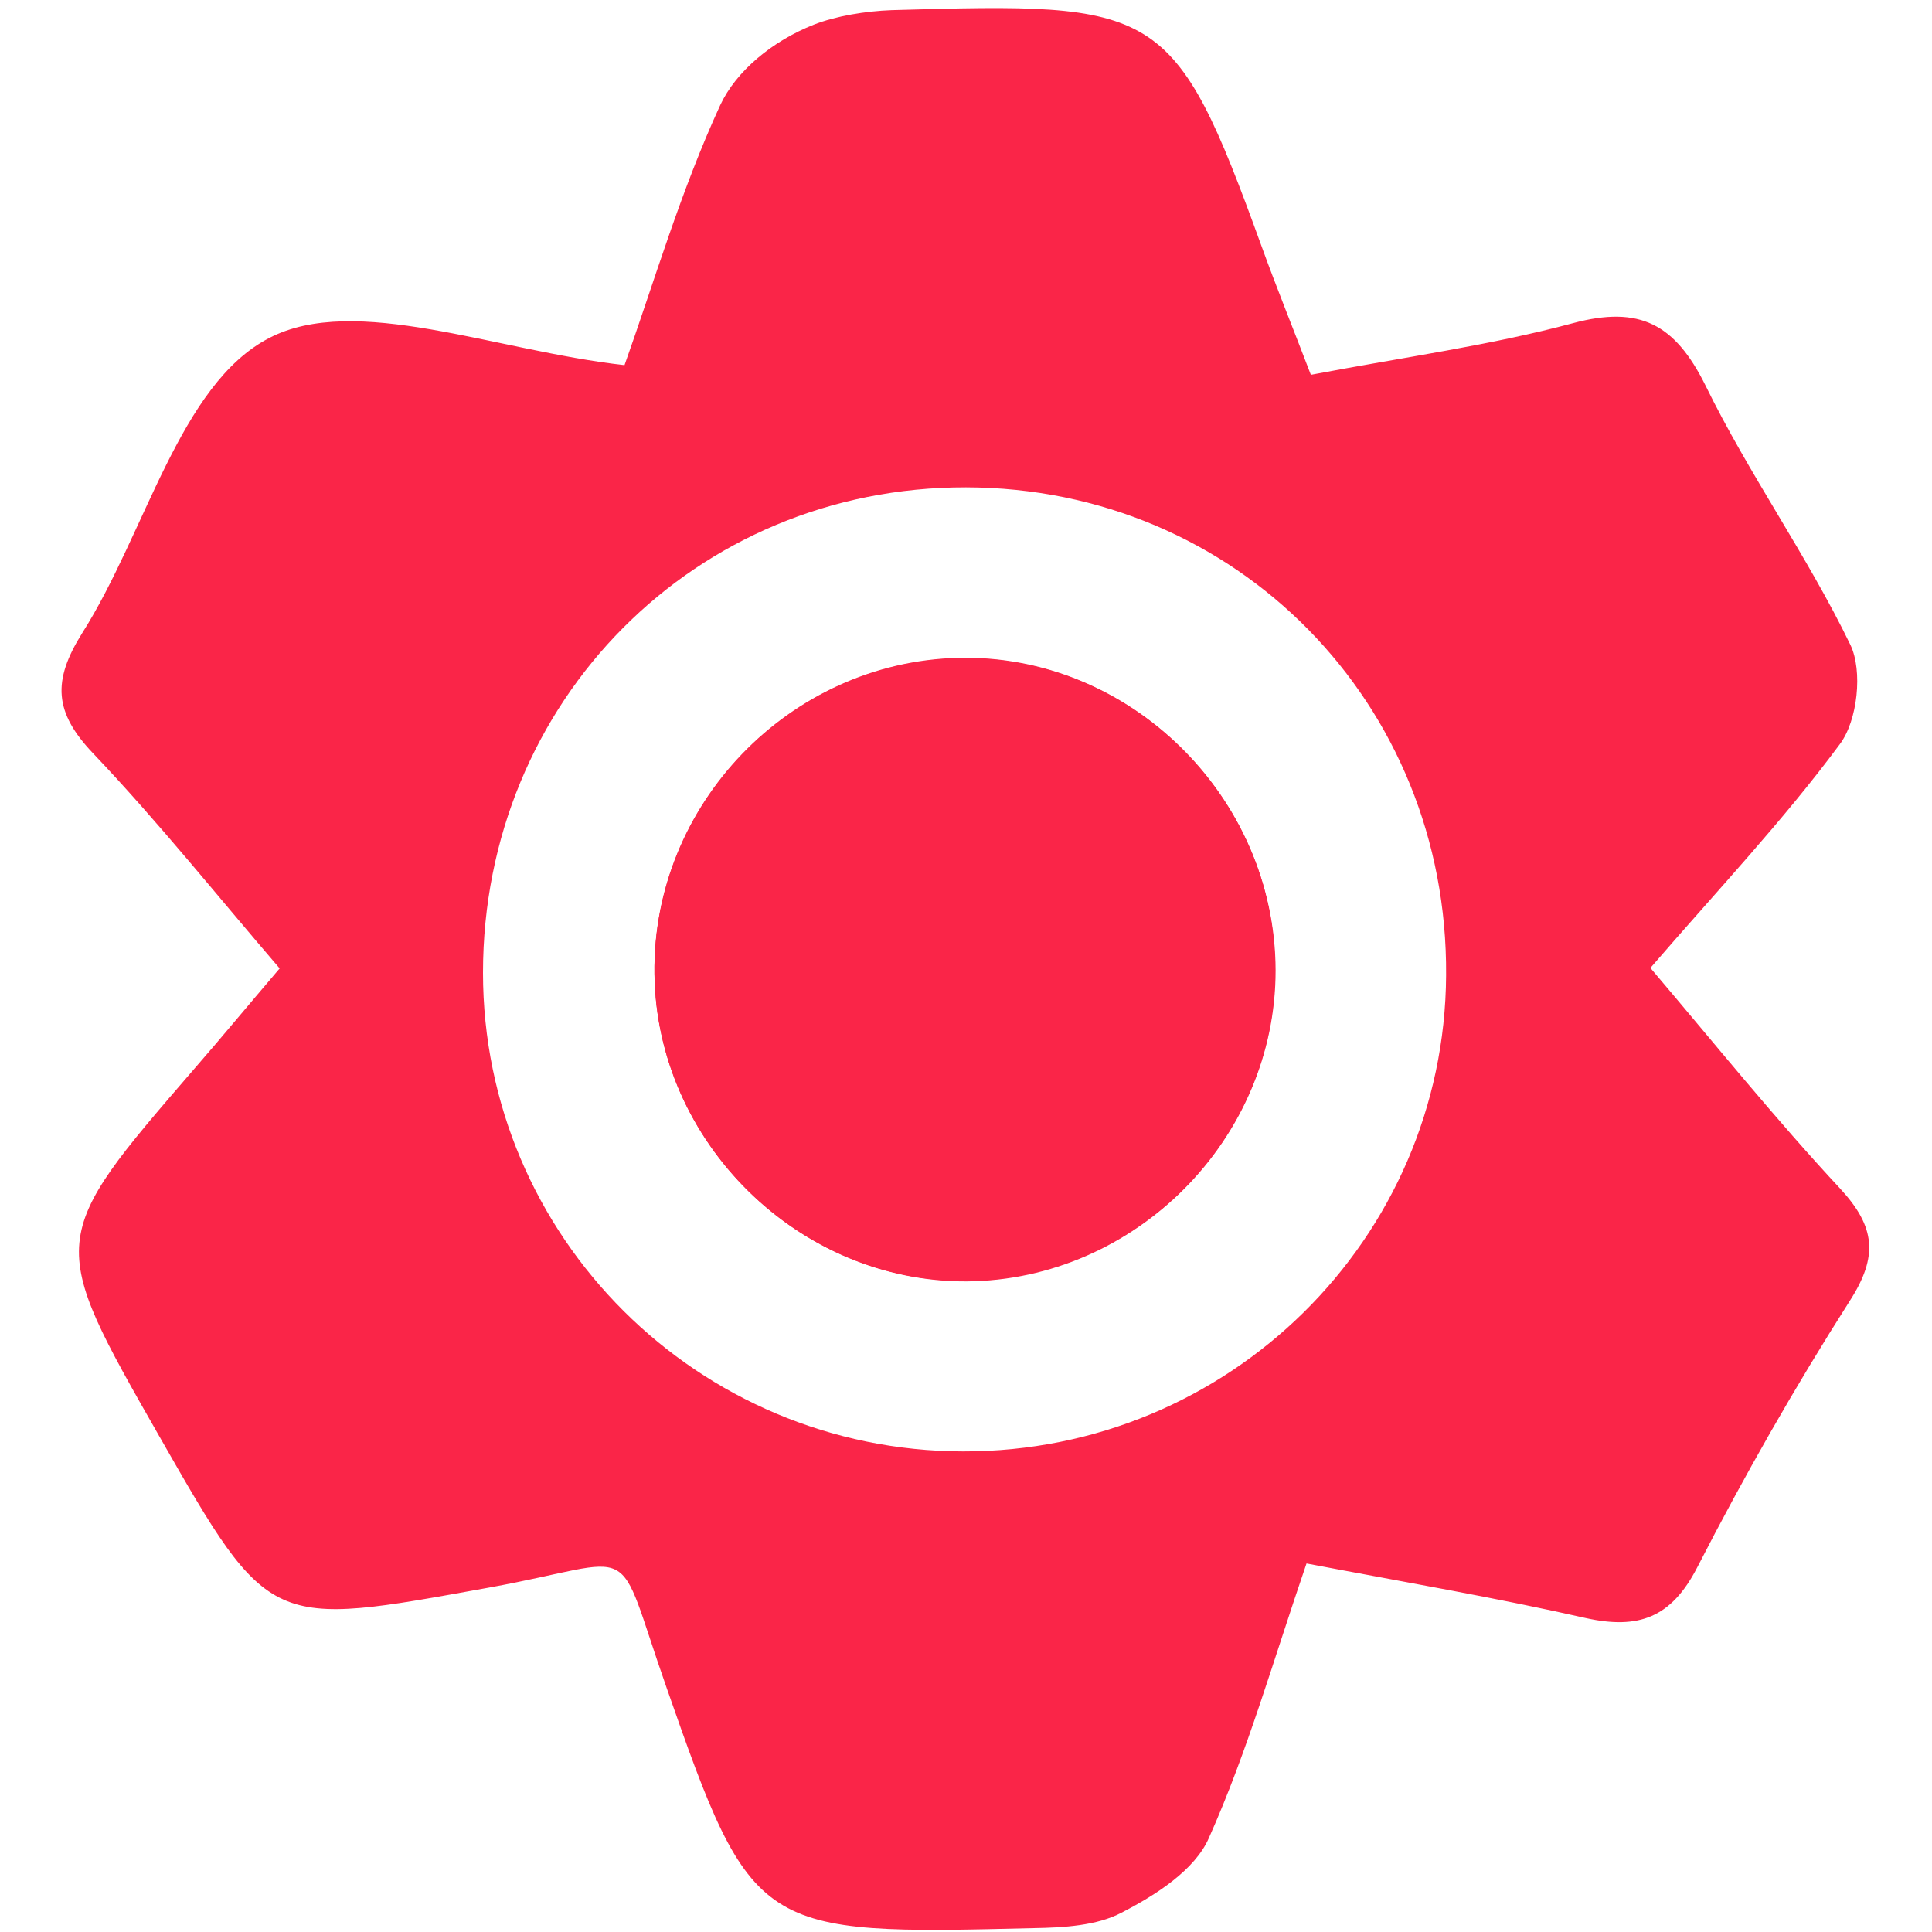 <?xml version="1.0" encoding="utf-8"?>
<!-- Generator: Adobe Illustrator 27.2.0, SVG Export Plug-In . SVG Version: 6.00 Build 0)  -->
<svg version="1.1" id="Layer_1" xmlns="http://www.w3.org/2000/svg" xmlns:xlink="http://www.w3.org/1999/xlink" x="0px" y="0px"
	 viewBox="0 0 400 400" style="enable-background:new 0 0 400 400;" xml:space="preserve">
<style type="text/css">
	.st0{fill:#FA2548;}
</style>
<g>
	<path class="st0" d="M200,100.9c-56-0.1-100,44.2-100,100.5c0,54.7,44.5,99,99.4,99.1c55,0.1,99.7-44,100-98.6
		C299.8,145.6,256,101,200,100.9 M271.4,77.6c19.5-3.7,37.2-6.1,54.3-10.7c13.8-3.7,21.1,0.2,27.4,12.9c9,18.4,21.1,35.3,30,53.7
		c2.6,5.4,1.5,15.7-2.2,20.6c-11.7,15.8-25.3,30.2-39.2,46.3c13.5,15.9,25.9,31.3,39.3,45.7c7.3,7.9,7.9,14,2,23.2
		c-11.4,17.9-21.9,36.3-31.6,55.2c-5.4,10.5-12.2,12.9-23.1,10.5c-18.5-4.2-37.3-7.4-57.8-11.3c-6.8,19.8-12.2,38.9-20.2,56.8
		c-2.9,6.7-11.1,11.9-18.1,15.5c-5.1,2.7-12,3.1-18.2,3.2c-57.1,1.4-58.2,1.2-76-49.8c-11.1-31.6-4.7-26.5-36.8-20.7
		c-45.4,8.2-45.3,8.8-68.2-31.3c-23.3-40.8-23.3-40.8,7.3-76.2c5.4-6.2,10.6-12.5,17.6-20.7c-12.9-15-25.1-30.3-38.6-44.5
		c-8.1-8.5-8.5-15-2.3-24.9C30.2,110.3,37.2,79.6,55.7,70c17.8-9.3,46.8,2.6,73.6,5.6c6.1-17.1,11.6-36,19.8-53.8
		c3.3-7.1,10.8-13.3,19.4-16.7c4.6-1.8,10.7-2.8,16.1-3C240,0.5,243,0.8,261.2,51C264.2,59.3,267.5,67.4,271.4,77.6"/>
	<path class="st0" d="M135.5,201.6c0.4,34.9,29.9,63.9,64.6,63.6c35-0.3,64-29.4,63.9-64.4c0-35.9-30.2-65.5-65.7-64.6
		C163.4,137.1,135,166.6,135.5,201.6"/>
	<path class="st0" d="M135.5,201.6c-0.4-35,27.9-64.4,62.9-65.3c35.5-0.9,65.6,28.8,65.7,64.6c0,34.9-29,64.1-63.9,64.4
		C165.4,265.5,135.9,236.5,135.5,201.6"/>
</g>
</svg>
